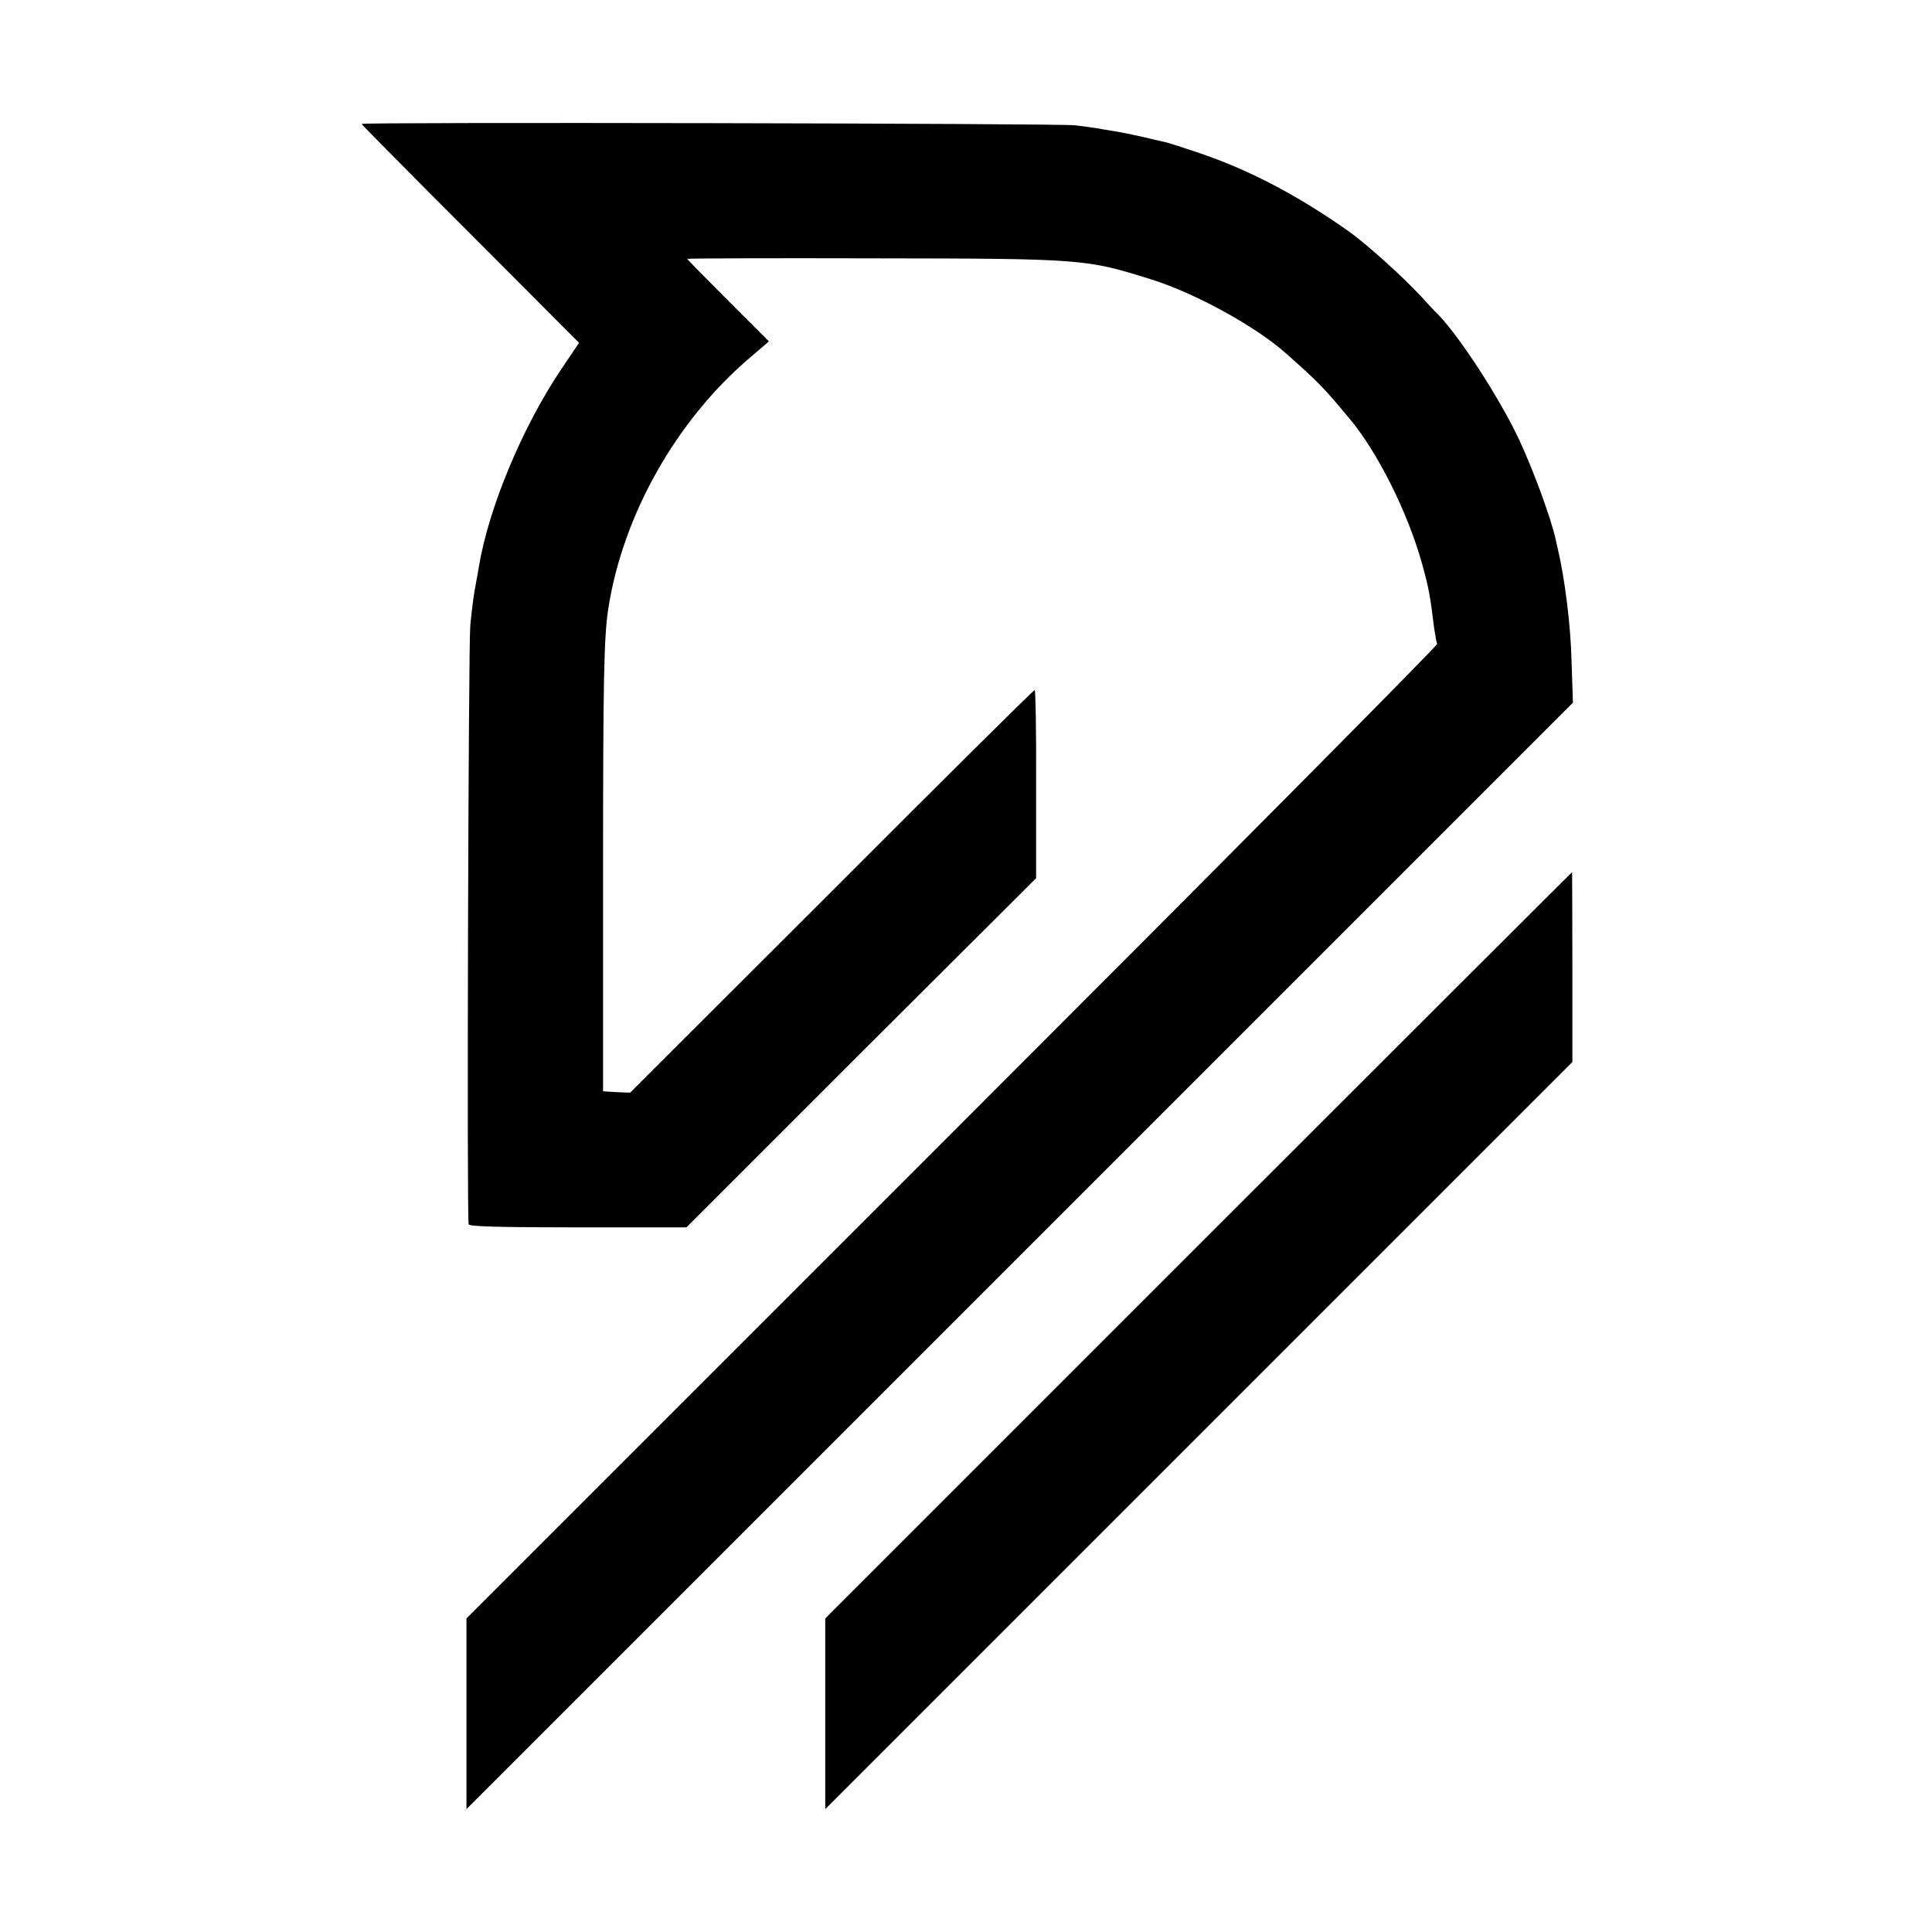<?xml version="1.0" standalone="no"?>
<!DOCTYPE svg PUBLIC "-//W3C//DTD SVG 20010904//EN"
 "http://www.w3.org/TR/2001/REC-SVG-20010904/DTD/svg10.dtd">
<svg version="1.0" xmlns="http://www.w3.org/2000/svg"
 width="700pt" height="700pt" viewBox="0 0 700 700"
 preserveAspectRatio="xMidYMid meet">
<g transform="translate(0,700) scale(0.1,-0.1)"
fill="#000000" stroke="none">
<path d="M1310 6551 c0 -2 177 -181 394 -398 l394 -395 -68 -101 c-139 -208
-261 -502 -295 -711 -3 -17 -7 -42 -10 -56 -9 -47 -14 -85 -21 -155 -7 -70
-13 -2150 -6 -2171 2 -8 115 -11 396 -11 l393 0 633 633 634 632 0 341 c1 188
-2 341 -5 341 -4 0 -335 -328 -736 -730 l-730 -729 -49 2 -49 3 0 784 c0 704
3 862 19 965 52 337 246 682 513 909 l69 59 -148 148 c-81 81 -148 149 -148
151 0 2 303 3 673 2 762 -1 771 -2 1007 -76 158 -49 381 -171 490 -269 114
-101 136 -123 228 -234 102 -120 214 -344 265 -530 24 -86 29 -115 43 -230 4
-27 9 -54 11 -58 3 -5 -787 -801 -1756 -1770 l-1761 -1761 0 -346 0 -345 2004
2004 2005 2005 -5 151 c-3 128 -24 295 -49 403 -3 12 -7 30 -9 40 -18 78 -79
245 -131 357 -67 144 -213 371 -293 454 -10 9 -38 39 -63 67 -70 75 -196 188
-261 235 -186 131 -359 222 -541 284 -59 20 -115 38 -125 40 -9 2 -46 10 -82
19 -36 8 -83 18 -105 21 -22 4 -51 8 -65 11 -14 2 -47 7 -75 10 -52 7 -2585
12 -2585 5z"/>
<path d="M4342 2488 l-1352 -1352 0 -345 0 -346 1353 1353 1354 1354 0 344 c0
189 -1 344 -1 344 -1 0 -610 -608 -1354 -1352z"/>
</g>
</svg>
